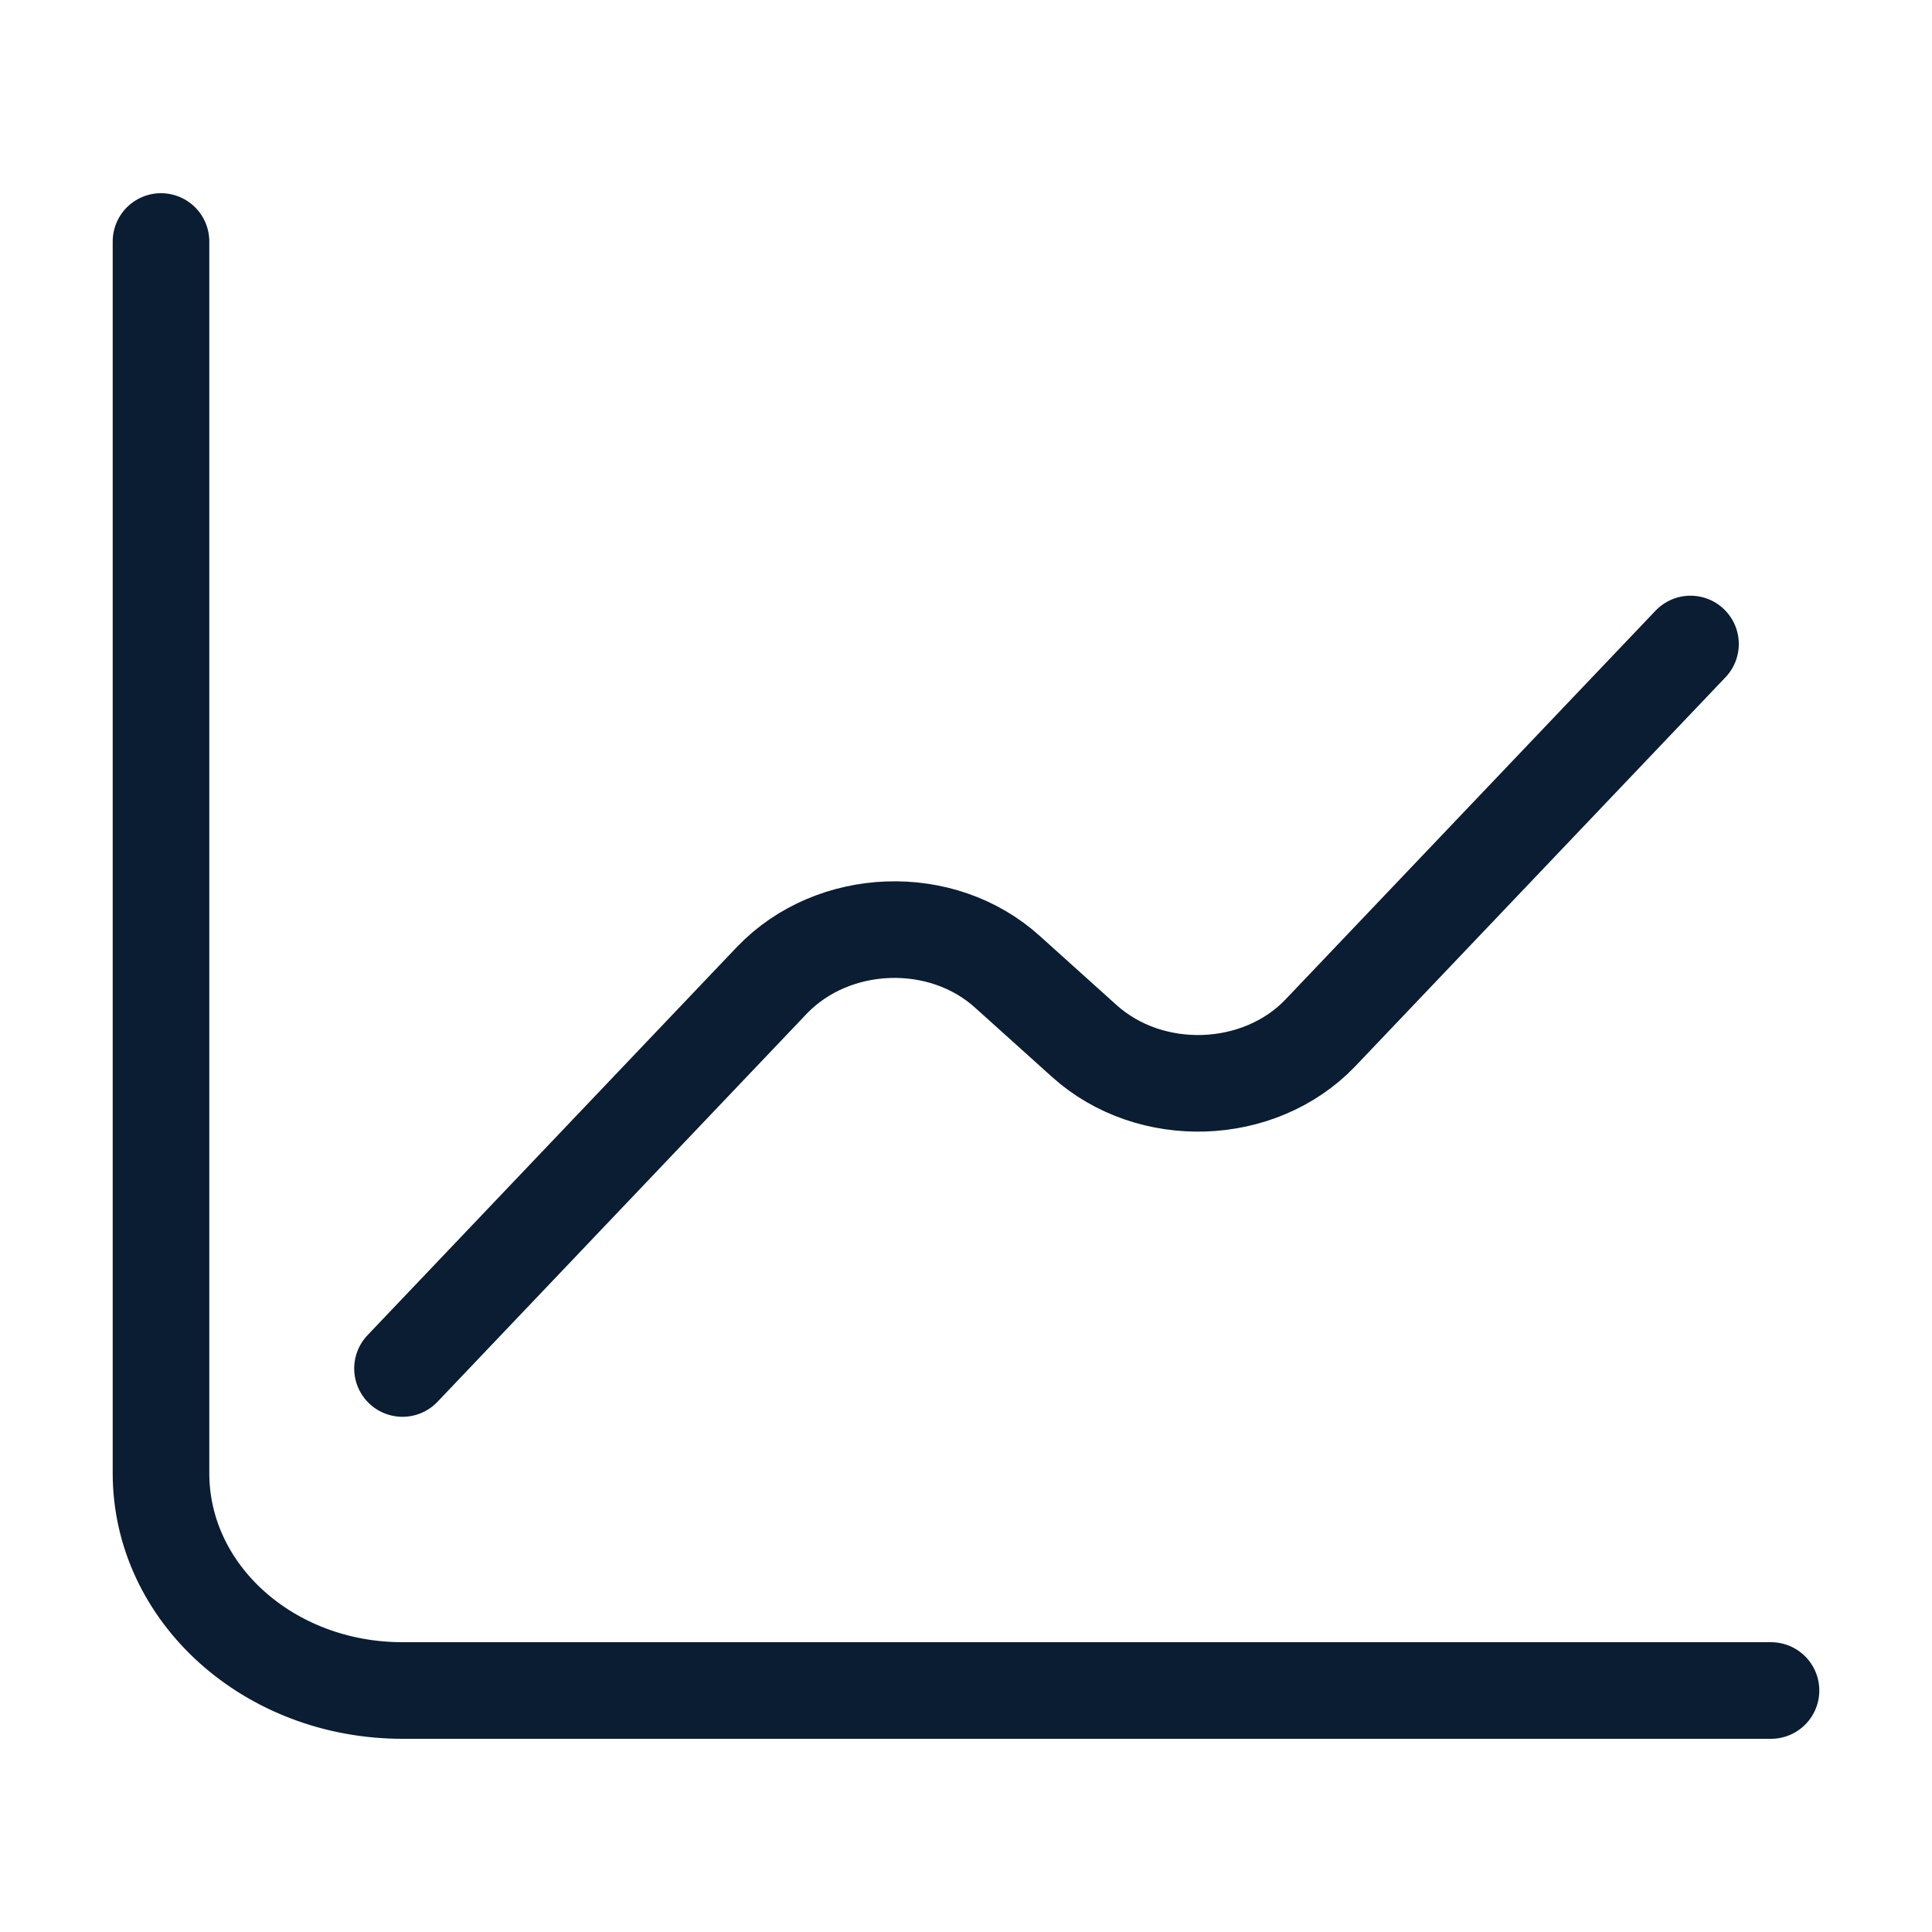 <svg width="24" height="24" viewBox="0 0 24 24" fill="none" xmlns="http://www.w3.org/2000/svg">
<path d="M2 3V18.3C2 19.794 3.34 21 5 21H22" stroke="#0A1D32" stroke-width="1.2" stroke-miterlimit="10" stroke-linecap="round" stroke-linejoin="round"/>
<path d="M5 17L9.59 12.176C10.35 11.384 11.7 11.33 12.52 12.077L13.47 12.932C14.29 13.67 15.64 13.625 16.4 12.833L21 8" stroke="#0A1D32" stroke-width="1.2" stroke-miterlimit="10" stroke-linecap="round" stroke-linejoin="round"/>
</svg>
